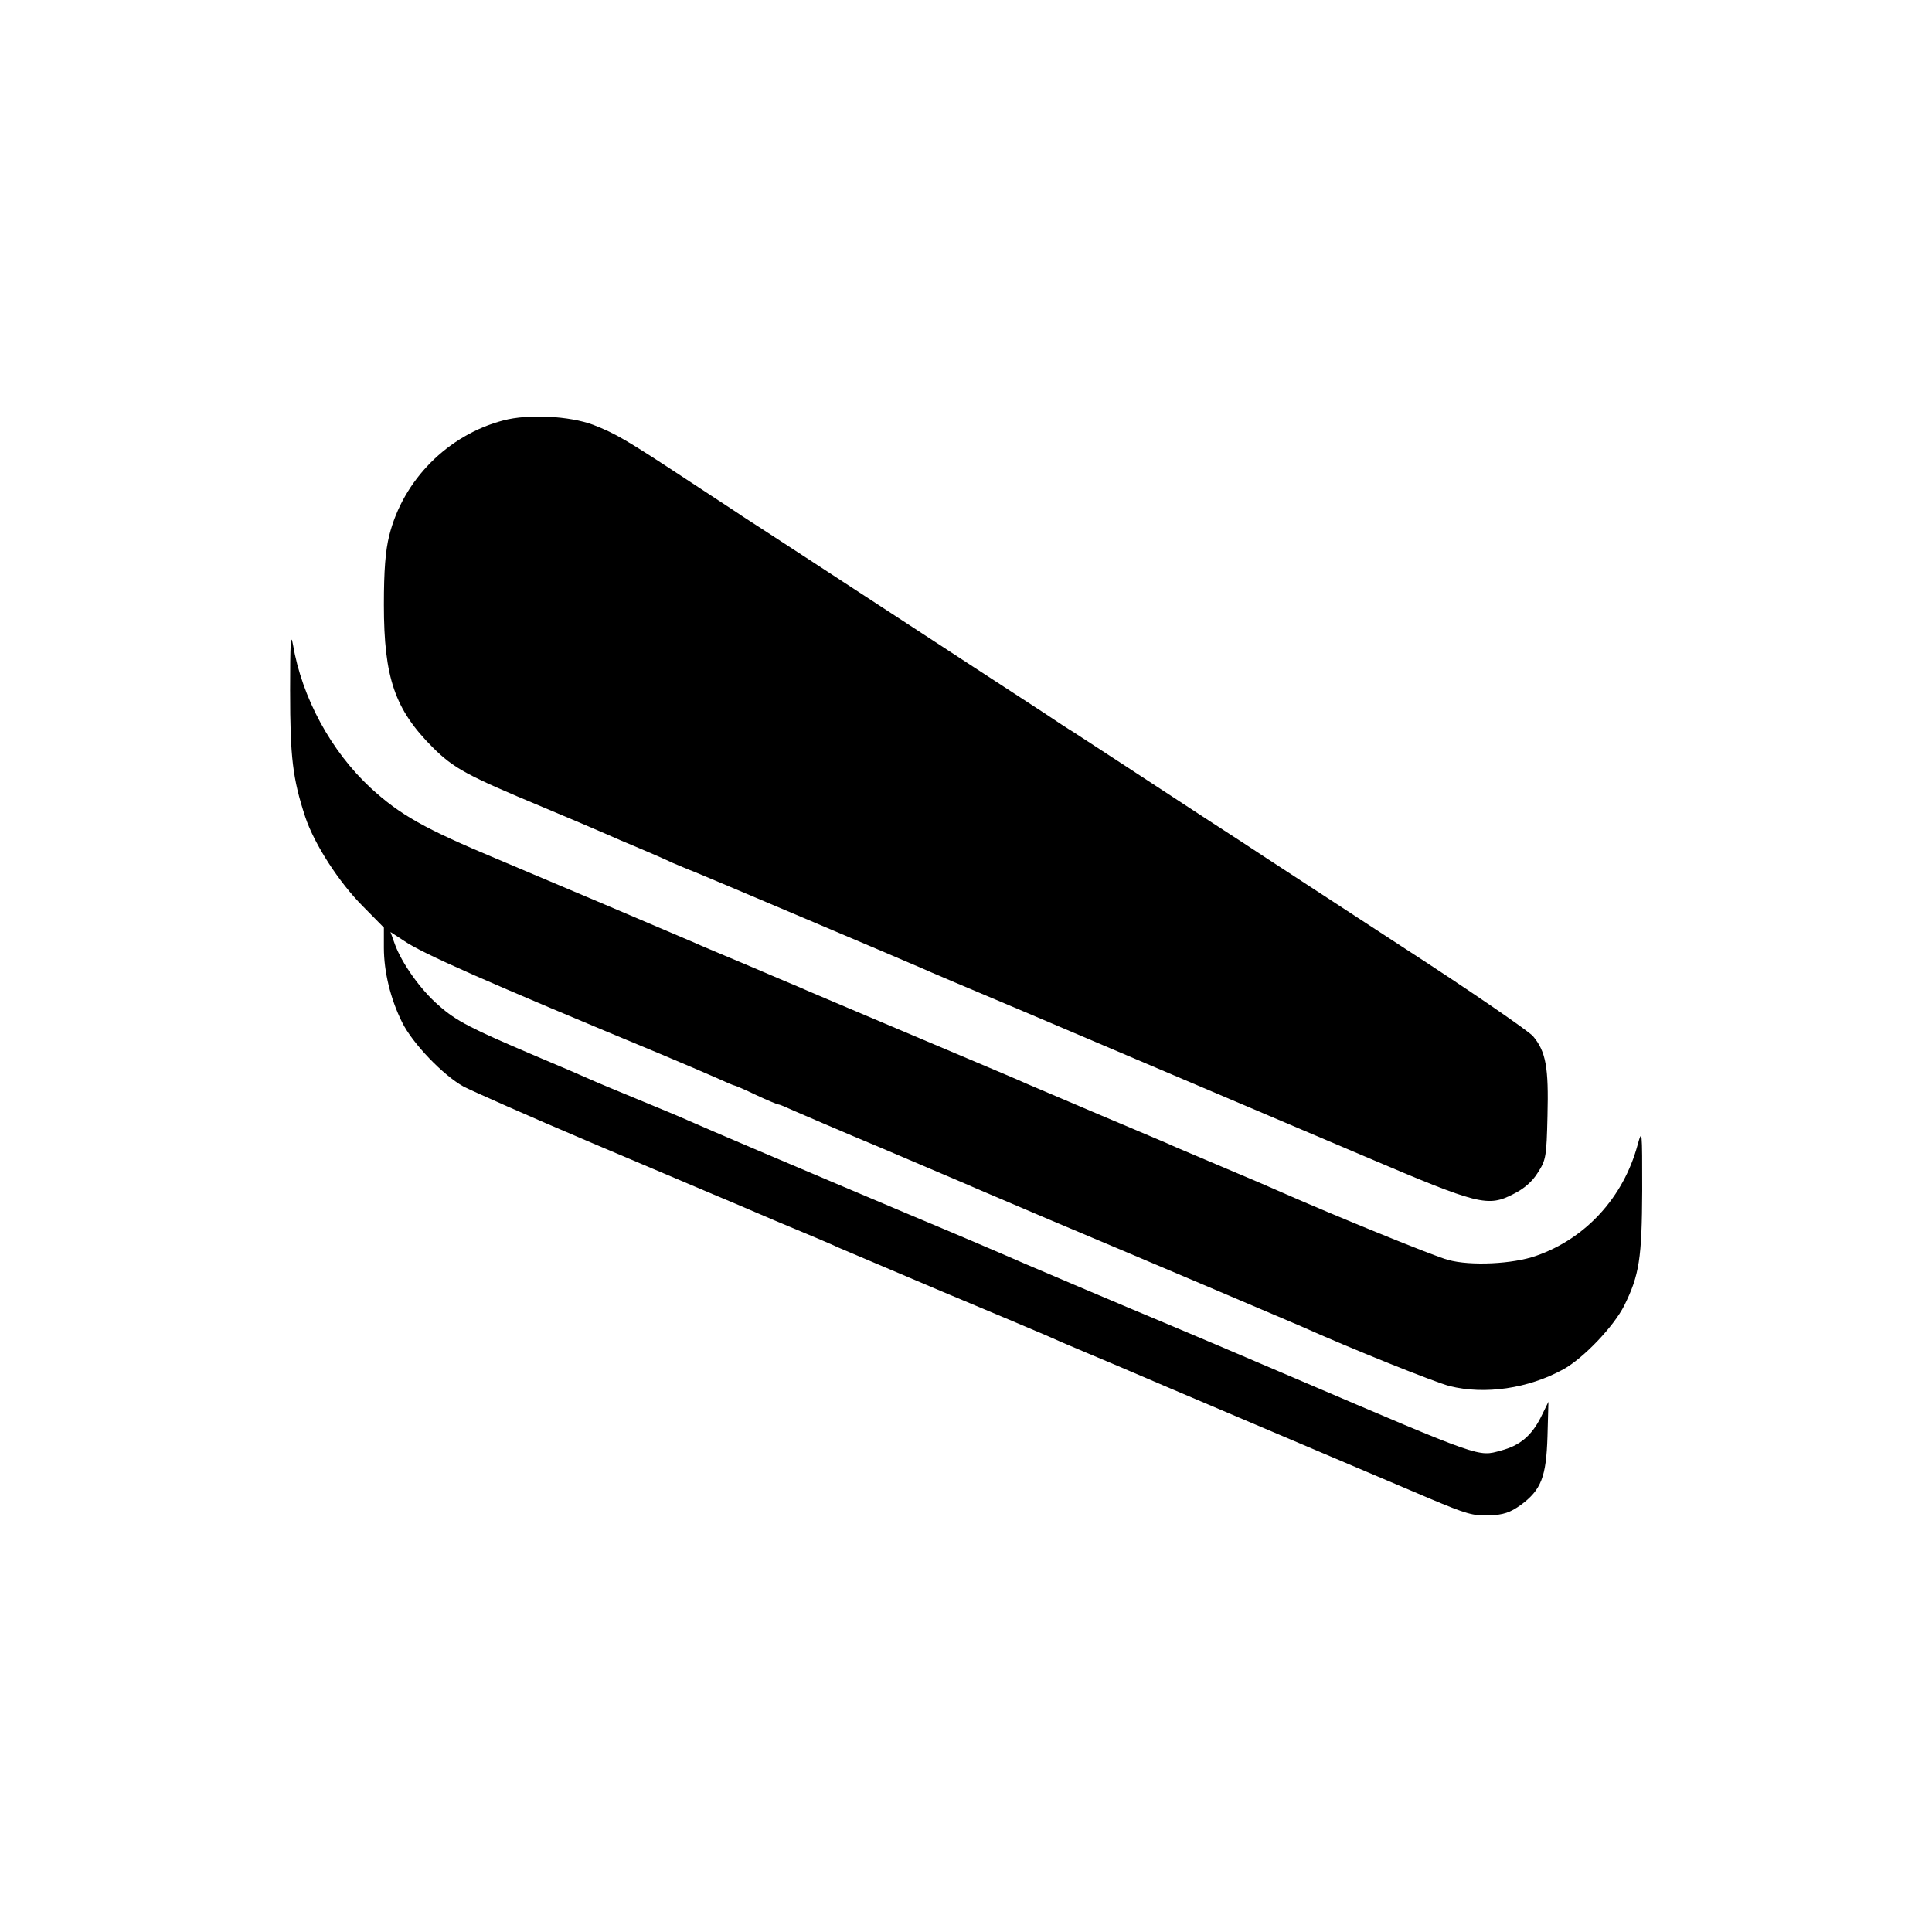 <?xml version="1.0" standalone="no"?>
<!DOCTYPE svg PUBLIC "-//W3C//DTD SVG 20010904//EN"
 "http://www.w3.org/TR/2001/REC-SVG-20010904/DTD/svg10.dtd">
<svg version="1.0" xmlns="http://www.w3.org/2000/svg"
 width="614pt" height="614pt" viewBox="0 0 614 614"
 preserveAspectRatio="xMidYMid meet">
<g transform="translate(0,614) scale(0.1,-0.1)"
fill="#000000" stroke="none">
<path d="M1600 4804 c-176 -46 -319 -189 -363 -366 -12 -48 -17 -110 -17 -220
0 -232 35 -333 155 -453 67 -67 110 -90 350 -190 88 -37 178 -75 200 -85 22
-10 69 -30 105 -45 36 -15 84 -36 107 -47 24 -10 54 -23 68 -28 23 -9 658
-278 720 -305 17 -8 163 -70 325 -138 325 -138 599 -255 1087 -462 364 -155
391 -162 474 -119 32 16 59 39 76 67 26 40 28 50 31 181 4 154 -5 204 -46 253
-15 17 -202 146 -417 285 -214 140 -442 288 -505 330 -63 41 -176 114 -250
163 -74 48 -166 109 -205 134 -38 25 -77 50 -86 56 -9 5 -52 33 -95 62 -73 47
-265 173 -751 490 -104 68 -195 127 -203 132 -8 6 -85 56 -170 112 -199 131
-233 151 -305 179 -75 28 -206 35 -285 14z"/>
<path d="M922 3943 c0 -209 8 -277 48 -399 29 -87 107 -208 184 -285 l66 -67
0 -64 c0 -76 21 -163 58 -237 33 -67 130 -168 195 -204 27 -14 209 -95 405
-178 196 -83 371 -157 387 -164 17 -7 107 -45 200 -85 94 -39 184 -77 200 -85
17 -7 165 -70 330 -140 165 -69 314 -132 330 -139 17 -8 75 -33 130 -56 55
-23 114 -48 130 -55 29 -13 701 -298 960 -408 114 -48 137 -55 188 -53 46 2
66 9 100 33 65 48 81 89 85 218 l3 110 -25 -51 c-30 -58 -66 -88 -126 -104
-73 -20 -56 -26 -655 230 -170 73 -350 149 -400 170 -132 55 -495 209 -530
225 -16 7 -149 64 -295 125 -339 143 -654 277 -705 300 -22 10 -92 39 -155 65
-63 26 -133 55 -155 65 -22 10 -101 44 -175 75 -202 86 -250 110 -306 160 -58
50 -117 134 -139 194 l-14 39 43 -28 c58 -40 255 -127 816 -360 69 -29 149
-63 178 -76 29 -13 54 -24 57 -24 2 0 33 -13 68 -30 36 -17 68 -30 71 -30 4 0
25 -9 49 -20 23 -10 150 -65 282 -120 132 -56 254 -108 270 -115 17 -8 134
-57 260 -111 309 -130 763 -323 800 -339 156 -70 425 -178 472 -190 112 -28
250 -8 361 53 64 35 161 137 194 203 48 97 56 150 57 366 0 193 0 197 -15 143
-45 -165 -164 -296 -322 -351 -73 -26 -208 -33 -280 -13 -43 11 -366 143 -527
214 -22 10 -101 44 -175 75 -74 31 -148 63 -165 70 -16 8 -122 52 -235 100
-113 48 -218 93 -235 100 -16 8 -181 77 -365 155 -184 78 -348 147 -365 155
-16 7 -91 38 -165 70 -74 31 -148 62 -165 70 -53 23 -496 211 -625 265 -232
97 -308 140 -402 226 -126 117 -218 286 -247 456 -7 40 -9 5 -9 -149z"/>
</g>
</svg>
